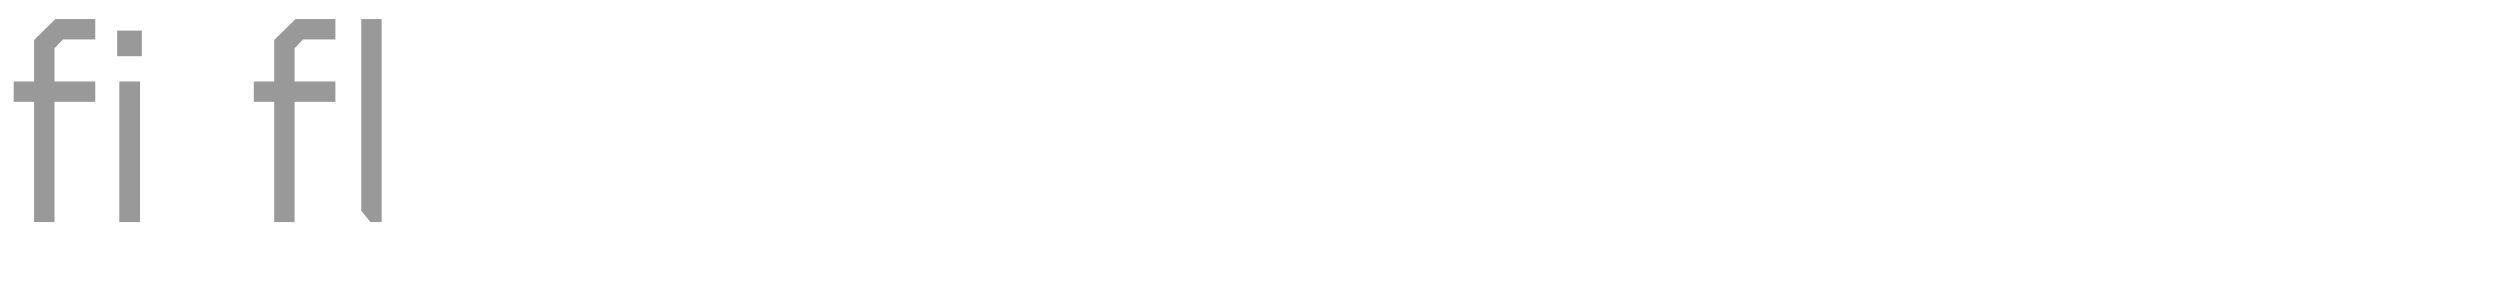 <?xml version="1.0" encoding="utf-8"?>
<!-- Generator: Adobe Illustrator 16.0.4, SVG Export Plug-In . SVG Version: 6.00 Build 0)  -->
<!DOCTYPE svg PUBLIC "-//W3C//DTD SVG 1.1//EN" "http://www.w3.org/Graphics/SVG/1.1/DTD/svg11.dtd">
<svg version="1.1" id="Ebene_1" xmlns="http://www.w3.org/2000/svg" xmlns:xlink="http://www.w3.org/1999/xlink" x="0px" y="0px"
	 width="345px" height="40px" viewBox="0 0 345 40" enable-background="new 0 0 345 40" xml:space="preserve">
<g>
	<rect y="2.635" fill="none" width="345" height="39.2"/>
	<path fill="#999999" d="M4.704,5.526l2.941-2.898h5.503v2.814H8.695L7.519,6.66v4.58h5.629v2.814H7.519v16.592H4.704V14.055H1.89
		V11.24h2.814V5.526z"/>
	<path fill="#999999" d="M19.573,4.225v3.528H16.17V4.225H19.573z M19.32,11.24v19.406h-2.856V11.24H19.32z"/>
	<path fill="#999999" d="M37.841,5.526l2.941-2.898h5.503v2.814h-4.453L40.656,6.66v4.58h5.629v2.814h-5.629v16.592h-2.815V14.055
		h-2.814V11.24h2.814V5.526z"/>
	<path fill="#999999" d="M52.667,30.646h-1.554l-1.26-1.554V2.628h2.814V30.646z"/>
</g>
</svg>
